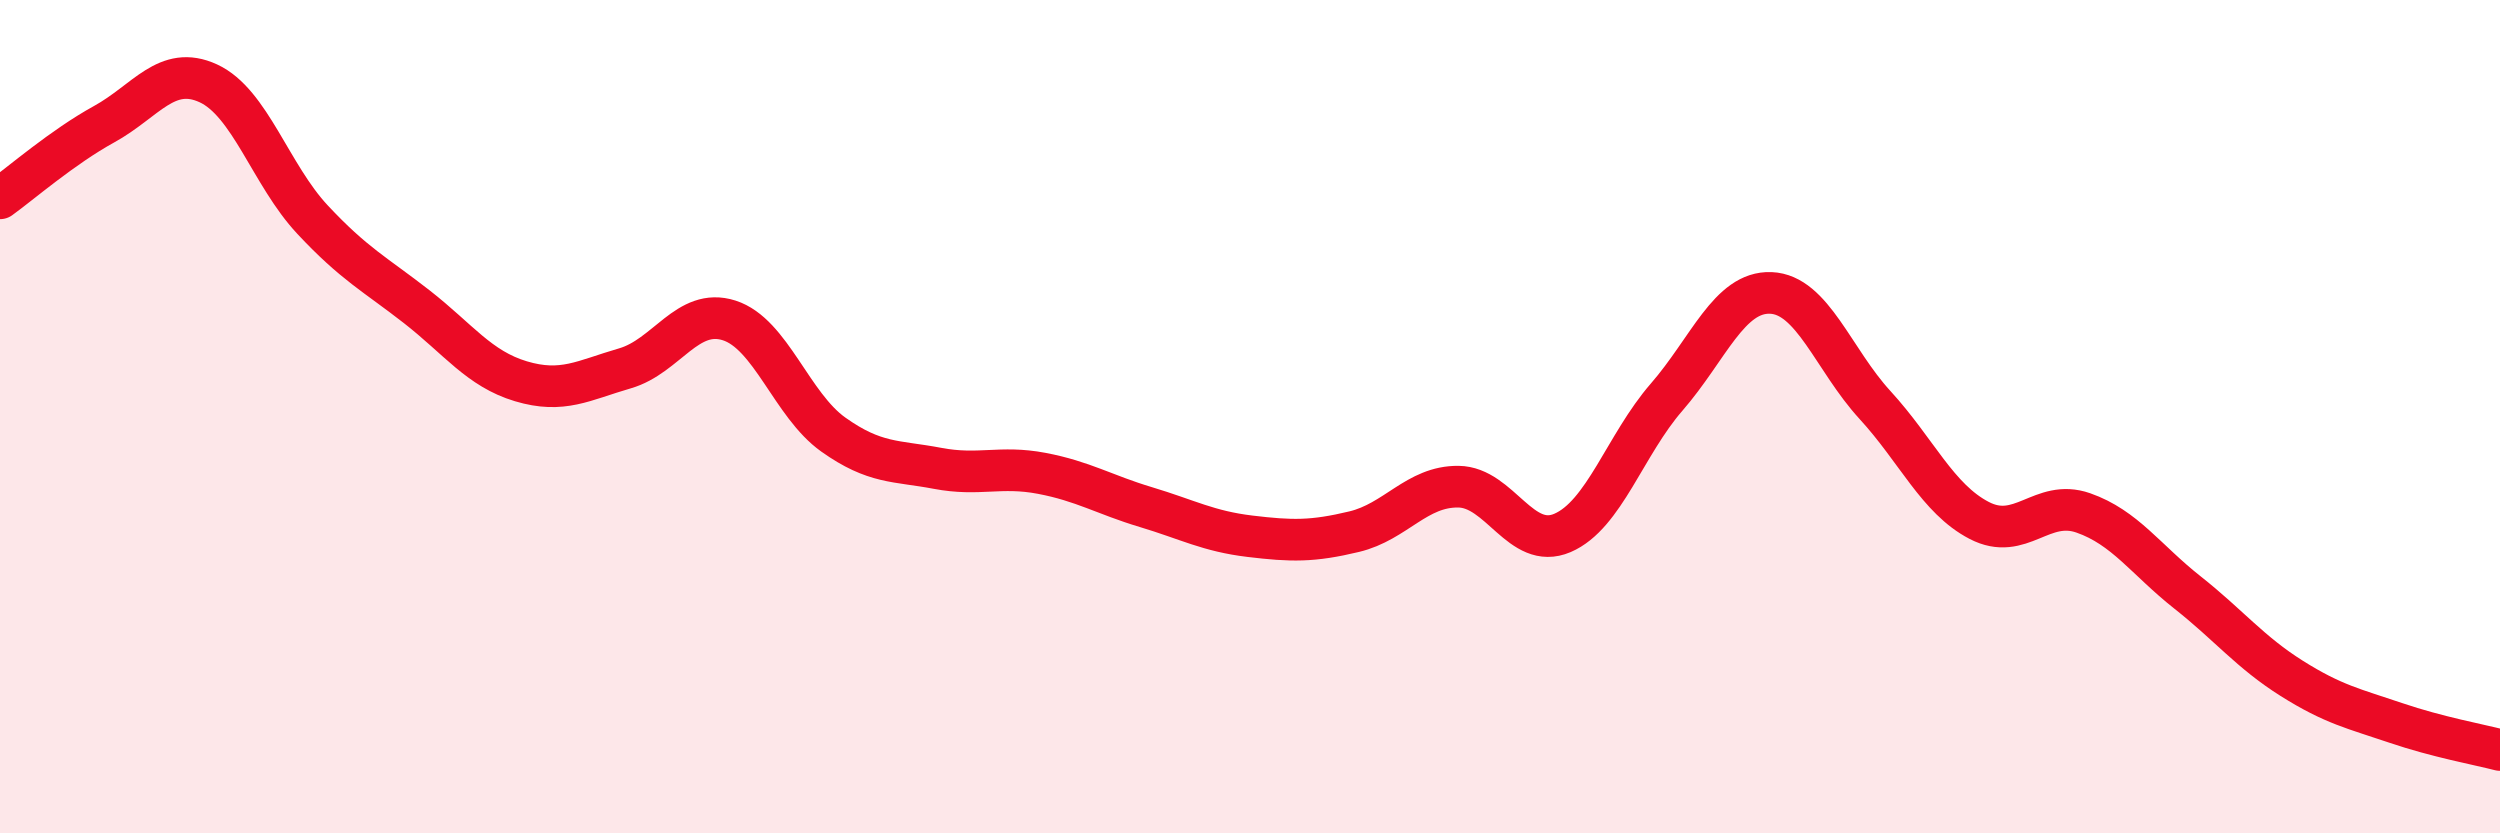 
    <svg width="60" height="20" viewBox="0 0 60 20" xmlns="http://www.w3.org/2000/svg">
      <path
        d="M 0,4.76 C 0.5,4.4 1.5,3.53 2.5,2.98 C 3.5,2.43 4,1.54 5,2 C 6,2.46 6.5,4.2 7.5,5.27 C 8.5,6.34 9,6.58 10,7.36 C 11,8.14 11.5,8.85 12.5,9.15 C 13.5,9.45 14,9.13 15,8.84 C 16,8.55 16.5,7.37 17.5,7.69 C 18.5,8.01 19,9.72 20,10.43 C 21,11.14 21.5,11.05 22.5,11.24 C 23.5,11.43 24,11.17 25,11.36 C 26,11.55 26.5,11.87 27.5,12.17 C 28.5,12.47 29,12.75 30,12.87 C 31,12.99 31.5,13 32.5,12.76 C 33.5,12.52 34,11.67 35,11.68 C 36,11.69 36.5,13.22 37.5,12.79 C 38.5,12.36 39,10.68 40,9.53 C 41,8.38 41.5,6.99 42.5,7.03 C 43.5,7.07 44,8.63 45,9.72 C 46,10.81 46.5,11.97 47.5,12.49 C 48.5,13.01 49,11.96 50,12.31 C 51,12.66 51.5,13.43 52.5,14.22 C 53.5,15.01 54,15.65 55,16.28 C 56,16.91 56.5,17.01 57.5,17.35 C 58.5,17.69 59.5,17.87 60,18L60 20L0 20Z"
        fill="#EB0A25"
        opacity="0.1"
        stroke-linecap="round"
        stroke-linejoin="round"
      />
      <path
        d="M 0,4.76 C 0.5,4.4 1.5,3.53 2.5,2.98 C 3.5,2.43 4,1.54 5,2 C 6,2.46 6.5,4.2 7.5,5.27 C 8.5,6.34 9,6.58 10,7.36 C 11,8.14 11.5,8.85 12.5,9.15 C 13.5,9.45 14,9.13 15,8.84 C 16,8.55 16.5,7.37 17.5,7.69 C 18.5,8.01 19,9.72 20,10.43 C 21,11.14 21.5,11.05 22.5,11.24 C 23.5,11.43 24,11.17 25,11.36 C 26,11.55 26.5,11.87 27.5,12.17 C 28.5,12.47 29,12.75 30,12.87 C 31,12.99 31.5,13 32.5,12.76 C 33.5,12.52 34,11.67 35,11.68 C 36,11.69 36.5,13.22 37.5,12.79 C 38.5,12.36 39,10.68 40,9.53 C 41,8.38 41.5,6.99 42.5,7.03 C 43.5,7.07 44,8.63 45,9.72 C 46,10.81 46.5,11.97 47.5,12.49 C 48.5,13.01 49,11.96 50,12.31 C 51,12.66 51.5,13.43 52.5,14.22 C 53.5,15.01 54,15.65 55,16.28 C 56,16.91 56.5,17.01 57.5,17.35 C 58.5,17.69 59.5,17.87 60,18"
        stroke="#EB0A25"
        stroke-width="1"
        fill="none"
        stroke-linecap="round"
        stroke-linejoin="round"
      />
    </svg>
  